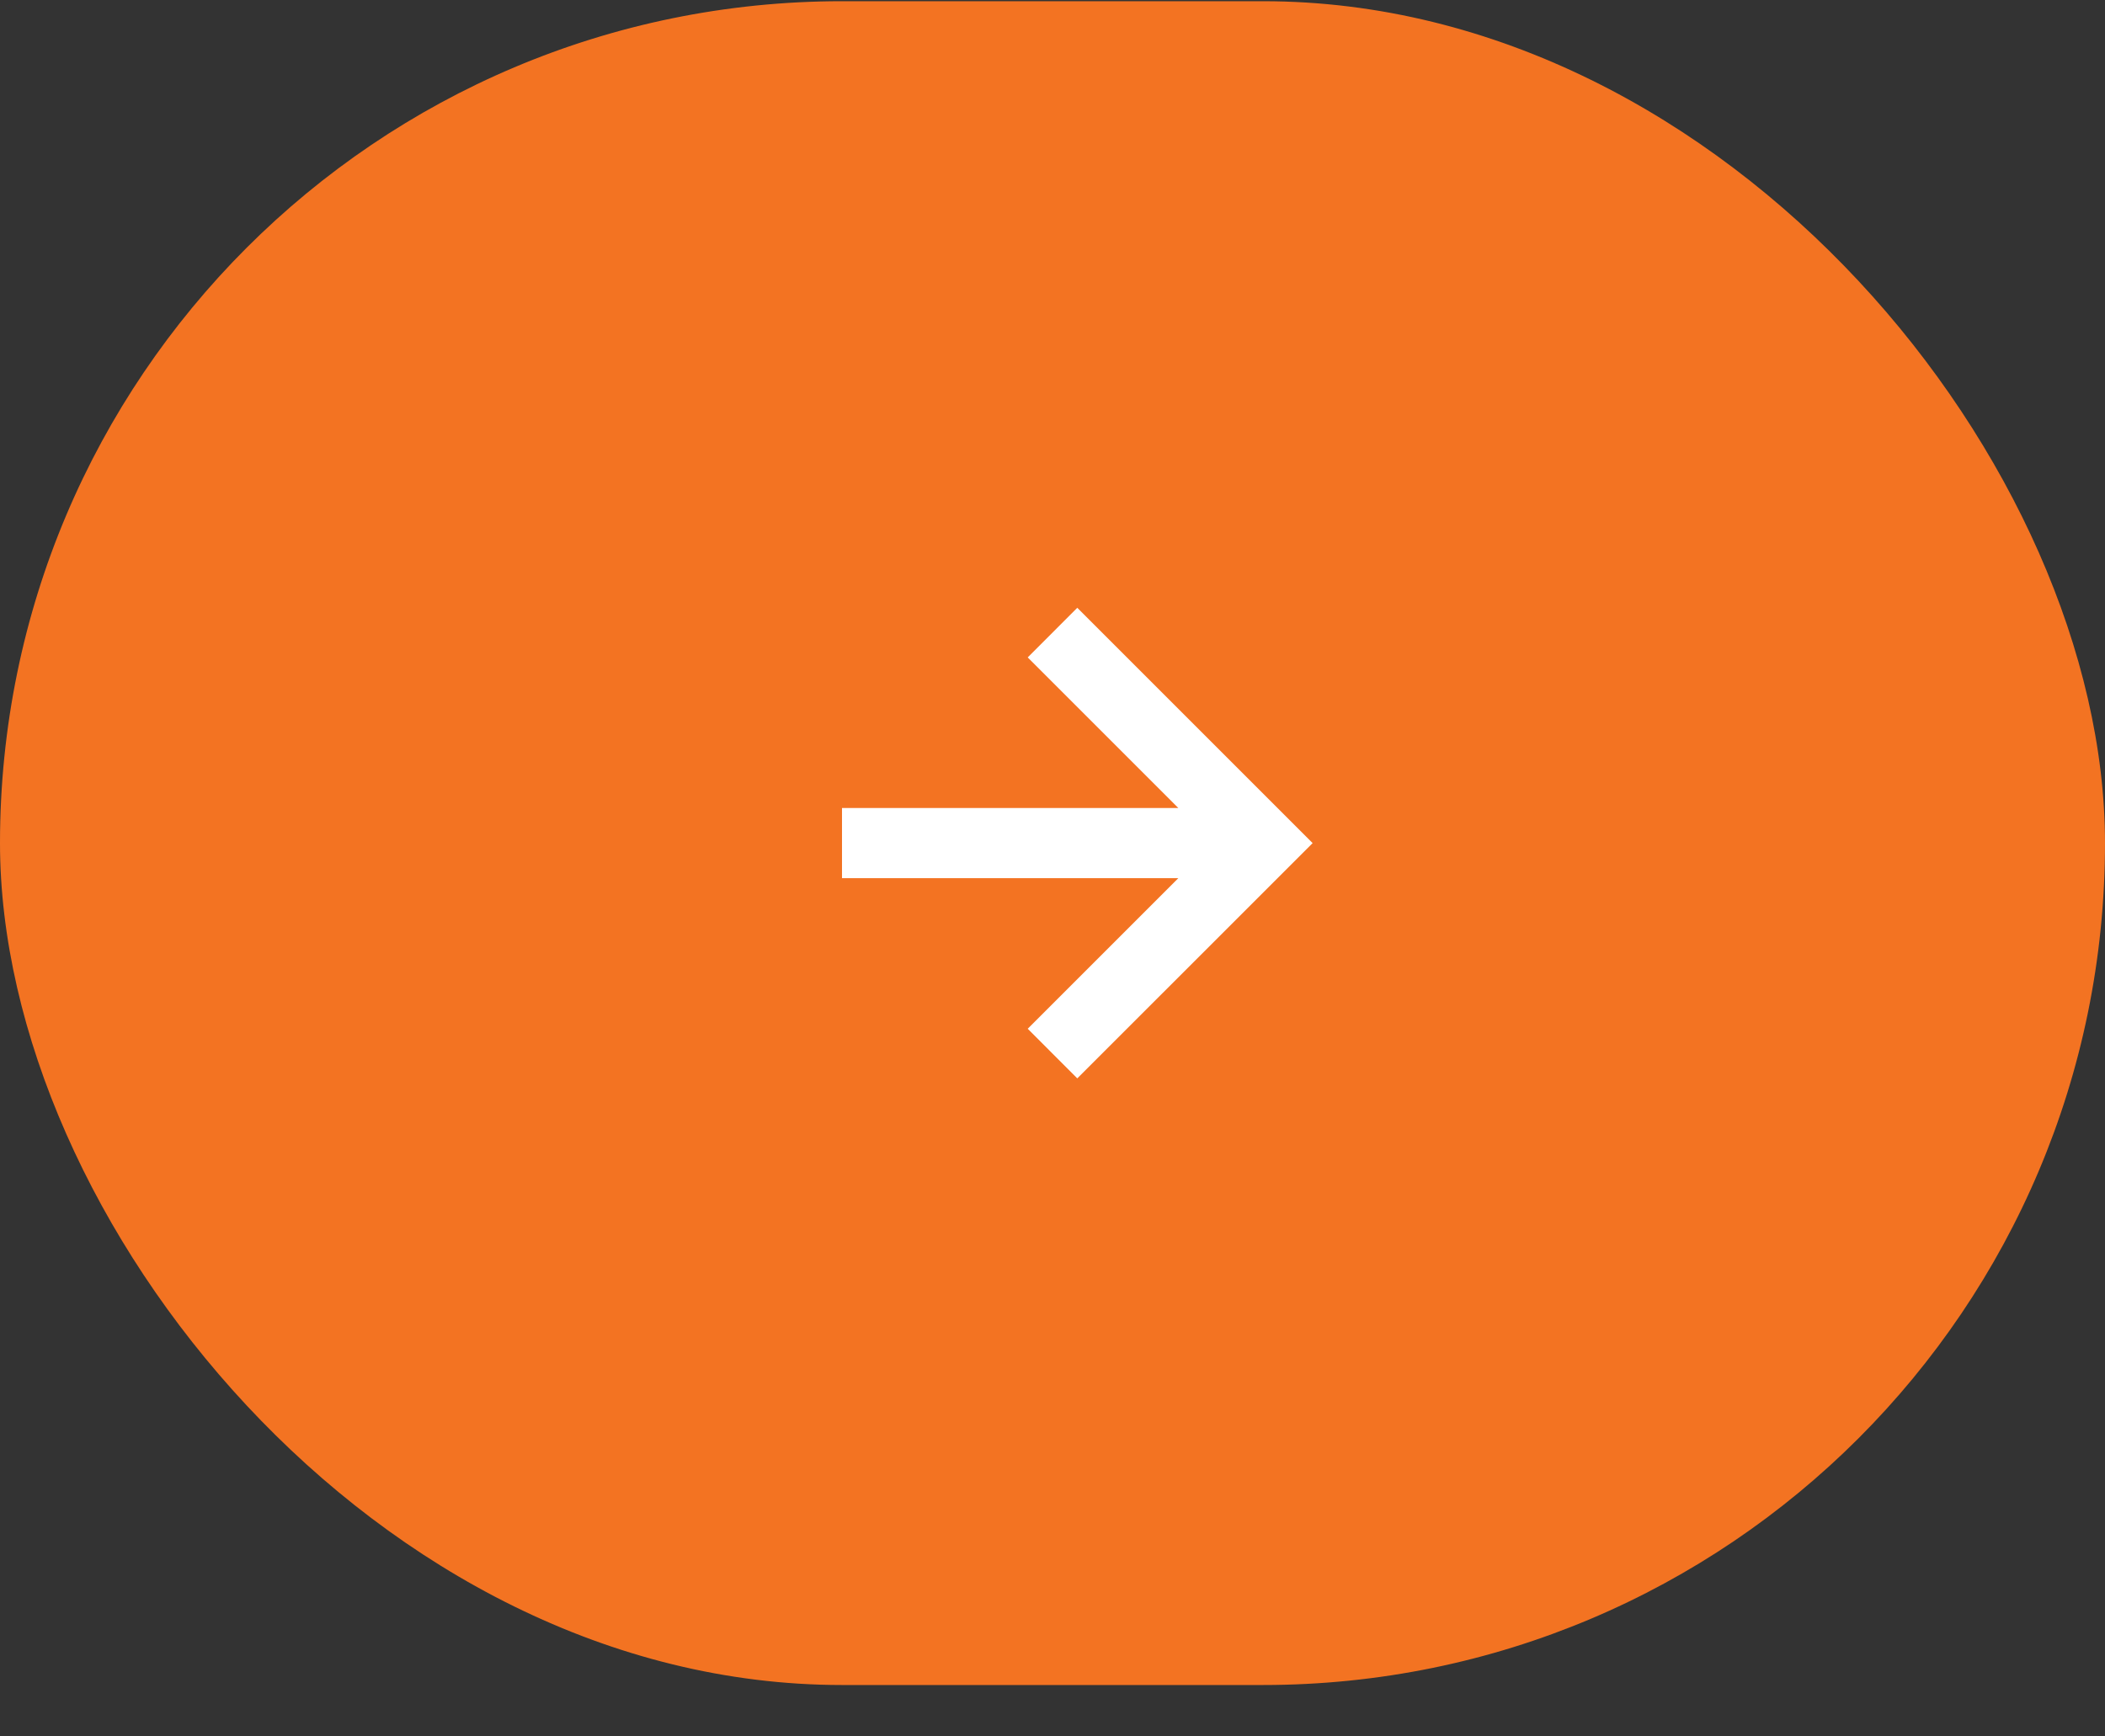 <svg width="40" height="33" viewBox="0 0 40 33" fill="none" xmlns="http://www.w3.org/2000/svg">
<rect x="0" y="0" width="40" height="33" fill="#333333" stroke="none"/>
<rect y="0.023" width="40" height="32" rx="16" fill="#F37322"/>
<path d="M19.529 19.551L20.471 20.494L24.943 16.023L20.471 11.551L19.529 12.494L22.391 15.356H16V16.689H22.391L19.529 19.551Z" fill="white"/>
</svg>
